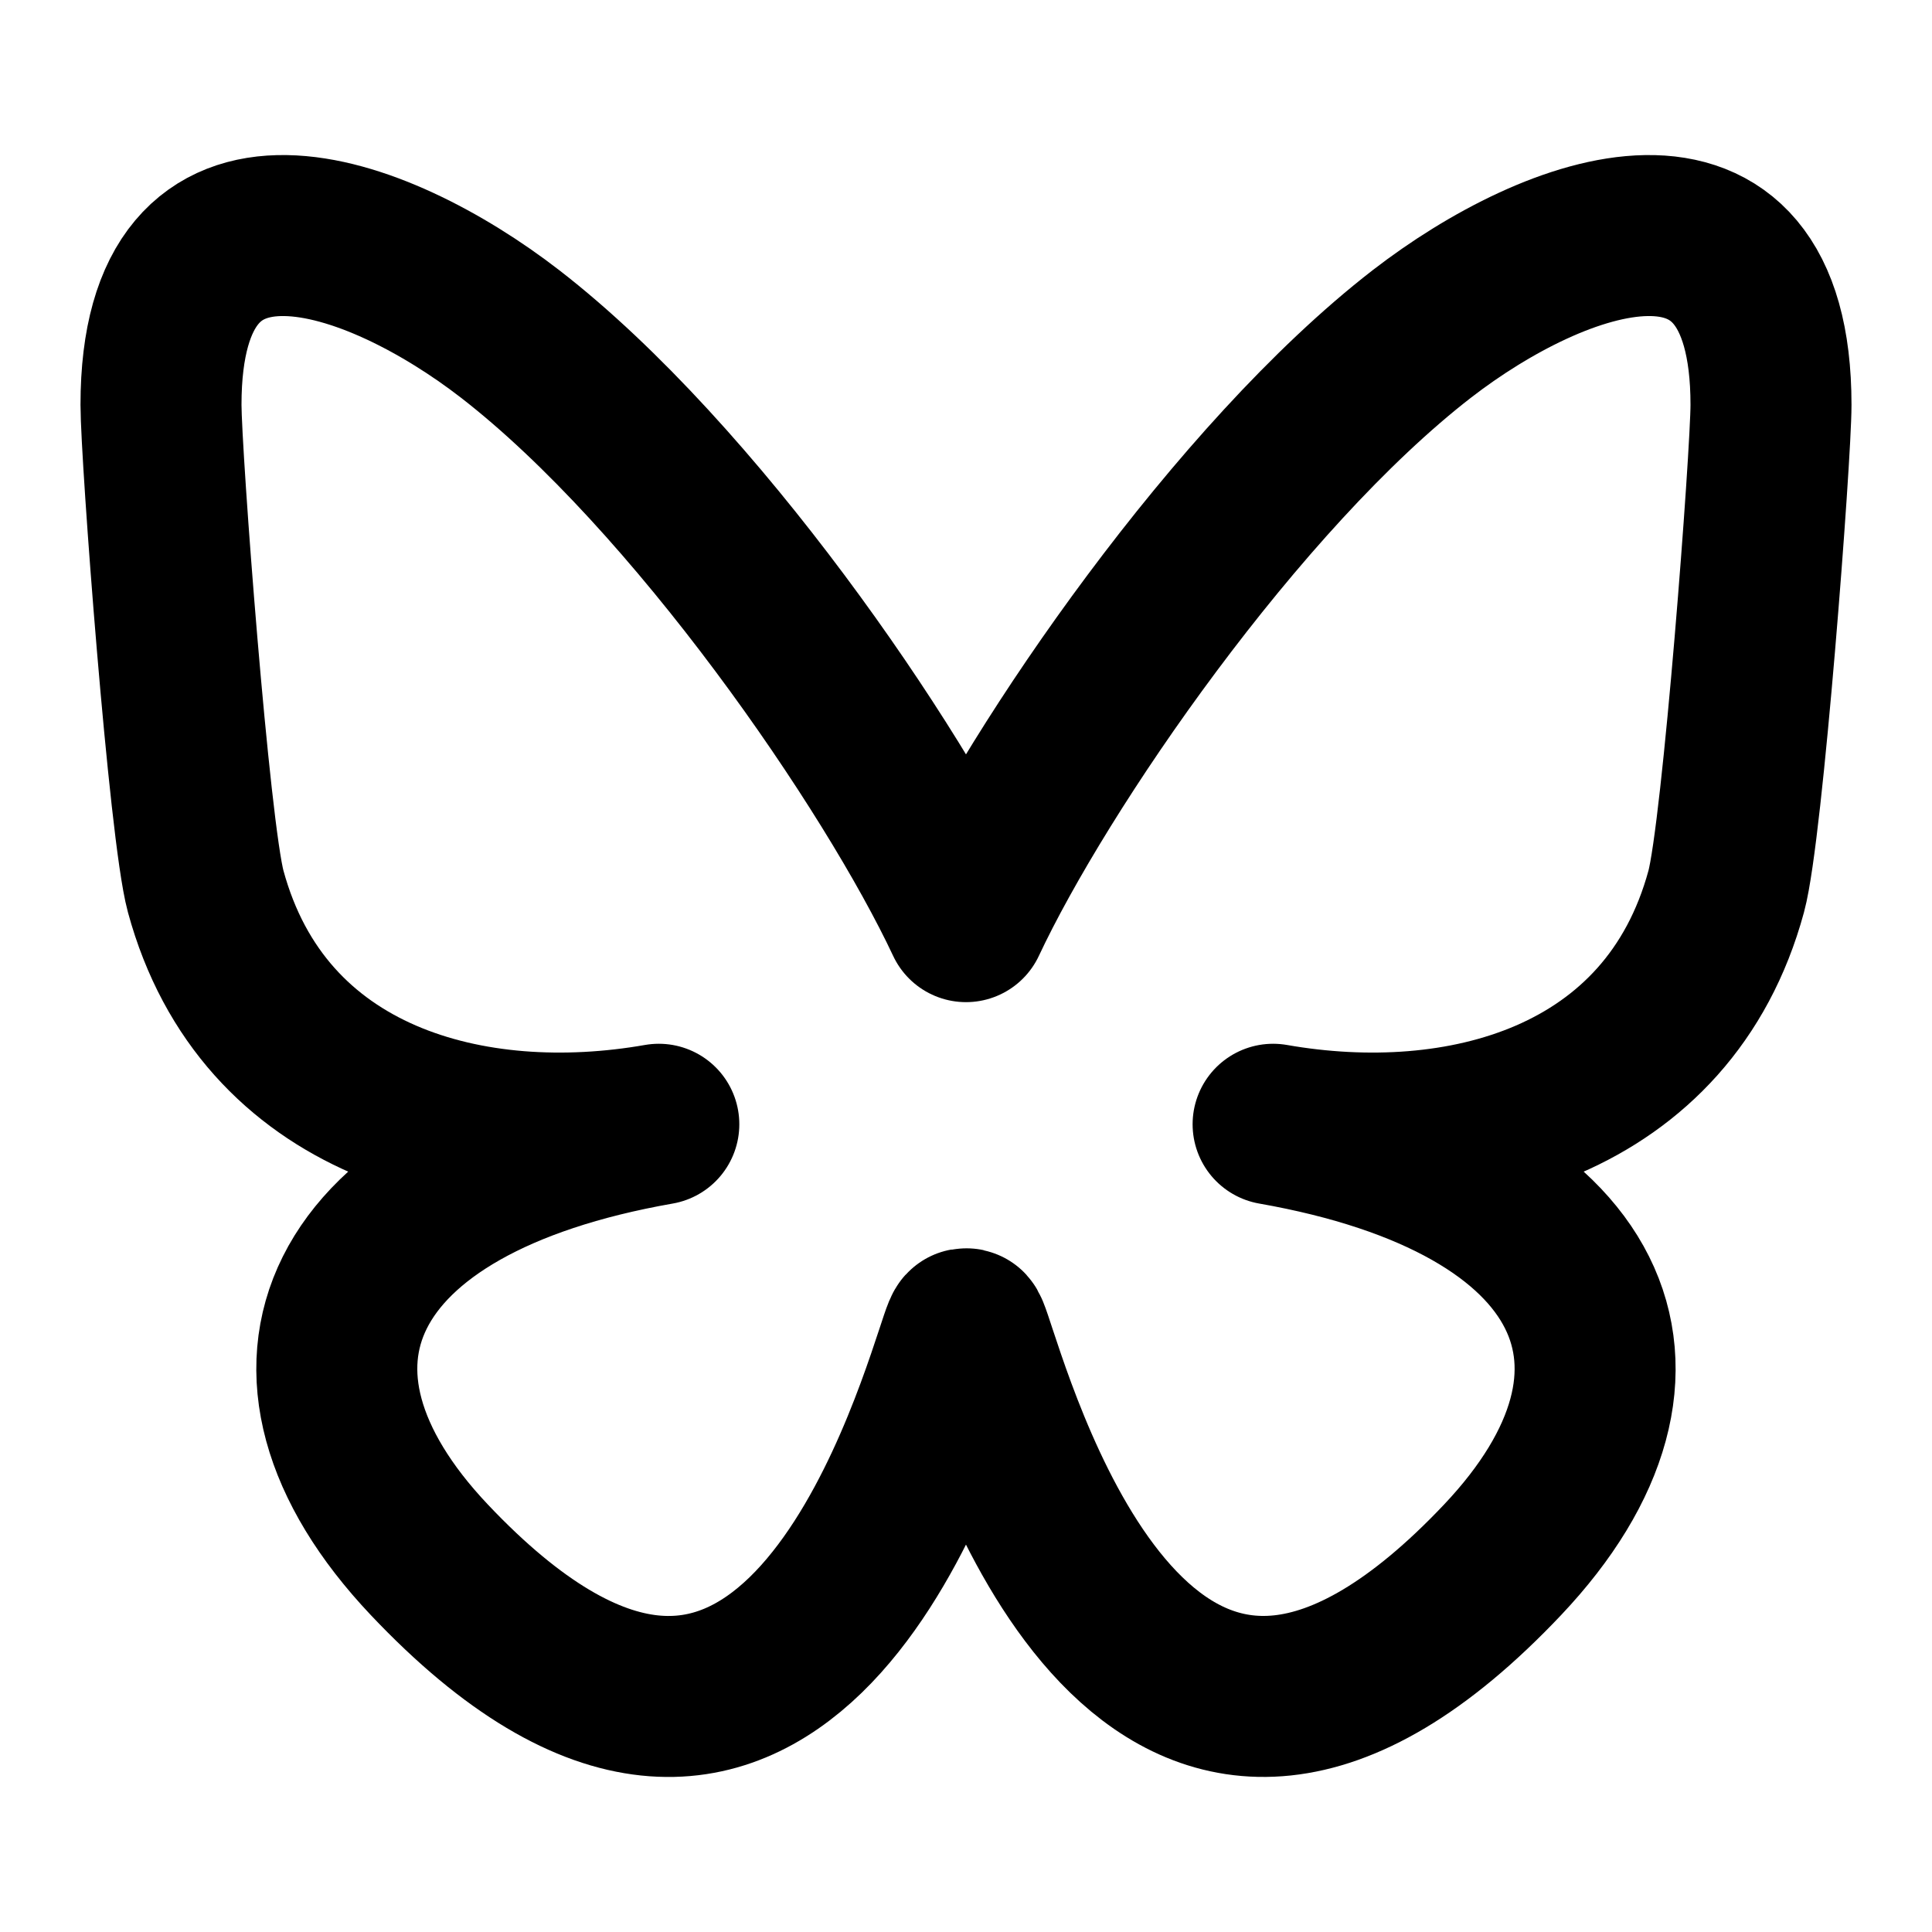 <?xml version="1.0" encoding="utf-8"?>
<svg xmlns="http://www.w3.org/2000/svg" class="icon icon-tabler " width="24" height="24" viewBox="0 0 24 24" stroke-width="2" stroke="currentColor" fill="none" stroke-linecap="round" stroke-linejoin="round">
  <path stroke="none" d="M0 0h24v24H0z" fill="none"/>
  <path d="M 6.335 4.147 C 8.627 5.921 11.094 9.518 12 11.449 C 12.905 9.519 15.372 5.921 17.664 4.147 C 19.319 2.868 22 1.877 22 5.029 C 22 5.658 21.649 10.316 21.444 11.073 C 20.73 13.701 18.129 14.372 15.815 13.966 C 19.86 14.676 20.888 17.025 18.667 19.375 C 14.446 23.839 12.601 18.256 12.127 16.826 C 12.041 16.563 12 16.44 12 16.544 C 11.999 16.44 11.958 16.563 11.872 16.826 C 11.399 18.256 9.553 23.84 5.332 19.375 C 3.111 17.025 4.139 14.675 8.184 13.966 C 5.87 14.372 3.269 13.701 2.555 11.073 C 2.35 10.316 2 5.658 2 5.029 C 2 1.877 4.68 2.868 6.335 4.147 Z" />
</svg>